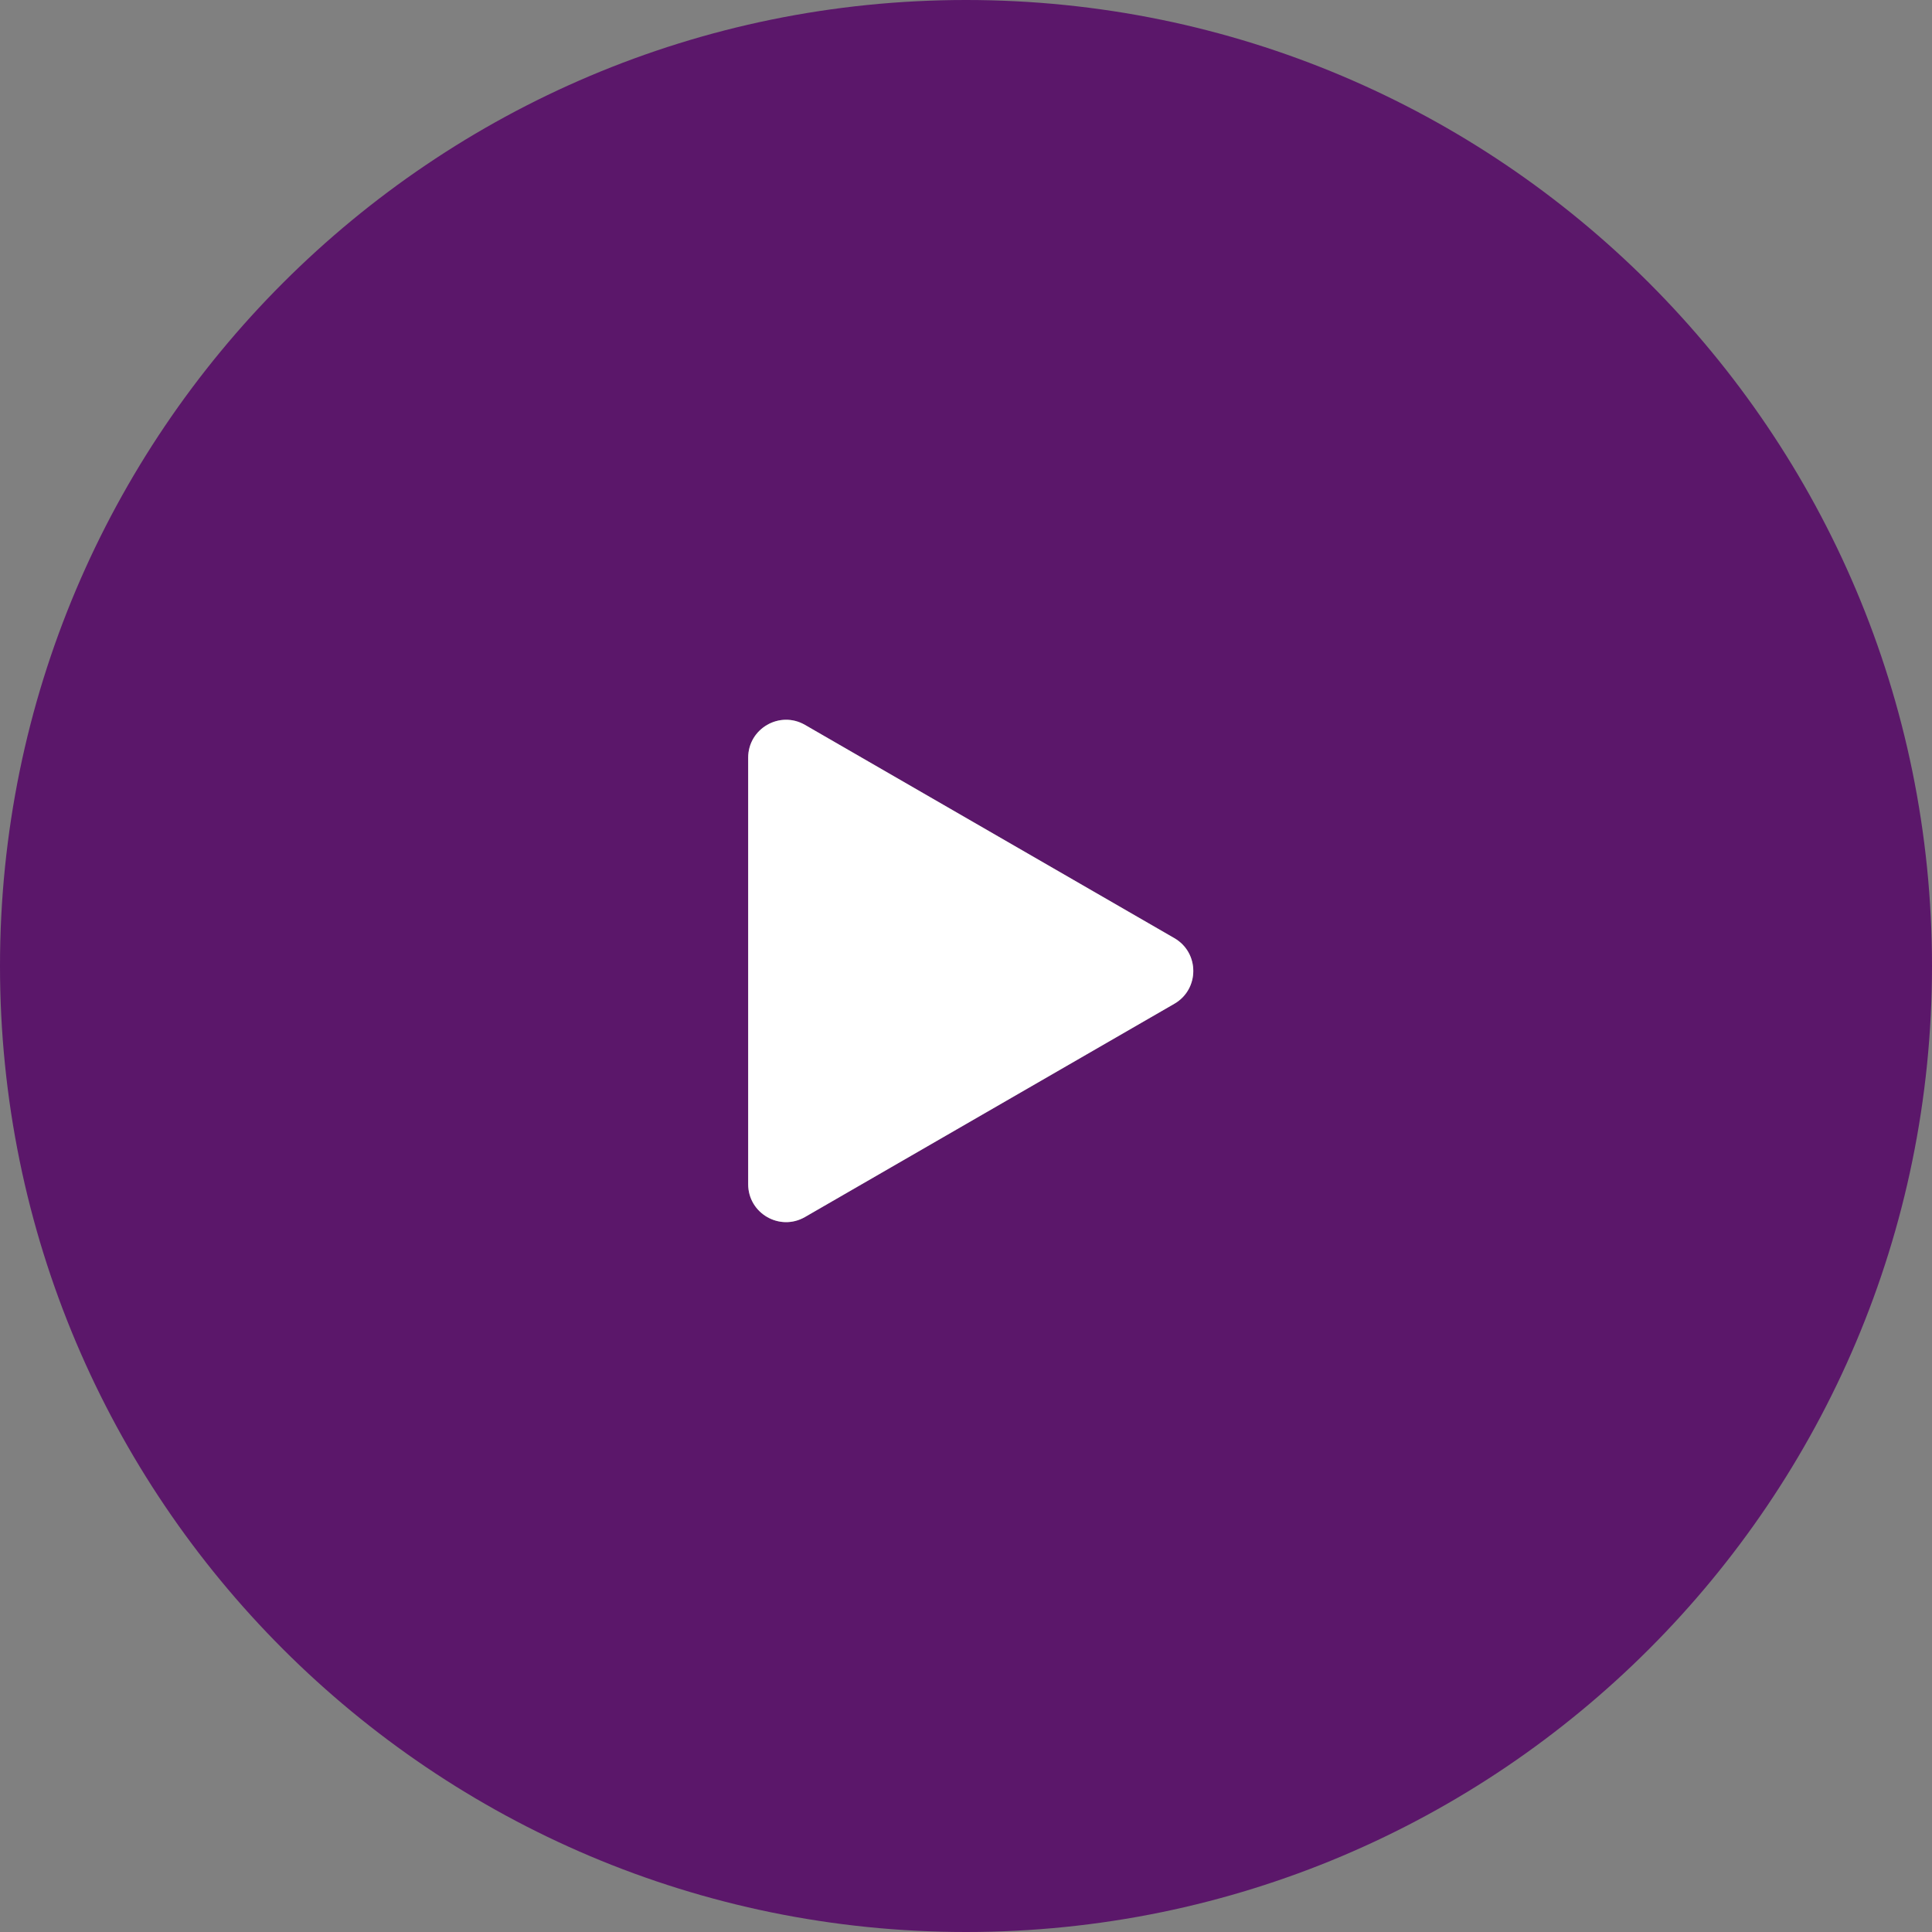 <svg xmlns="http://www.w3.org/2000/svg" width="165" height="165" viewBox="0 0 165 165" fill="none"><rect x="0" y="0" width="165" height="165" fill="#808080" stroke="none"/><path fill-rule="evenodd" clip-rule="evenodd" d="M82.5 0C36.937 0 0 36.937 0 82.5C0 128.063 36.937 165 82.5 165C128.063 165 165 128.063 165 82.5C165 36.937 128.063 0 82.5 0ZM100.294 85.725C102.451 84.479 102.451 81.366 100.294 80.121L68.75 61.909C66.593 60.664 63.897 62.22 63.897 64.711V101.135C63.897 103.625 66.593 105.182 68.75 103.937L100.294 85.725Z" fill="#5B176A"></path><path d="M100.294 80.121C102.451 81.366 102.451 84.479 100.294 85.725L68.75 103.937C66.593 105.182 63.897 103.625 63.897 101.135V64.711C63.897 62.22 66.593 60.664 68.75 61.909L100.294 80.121Z" fill="white"></path></svg>

